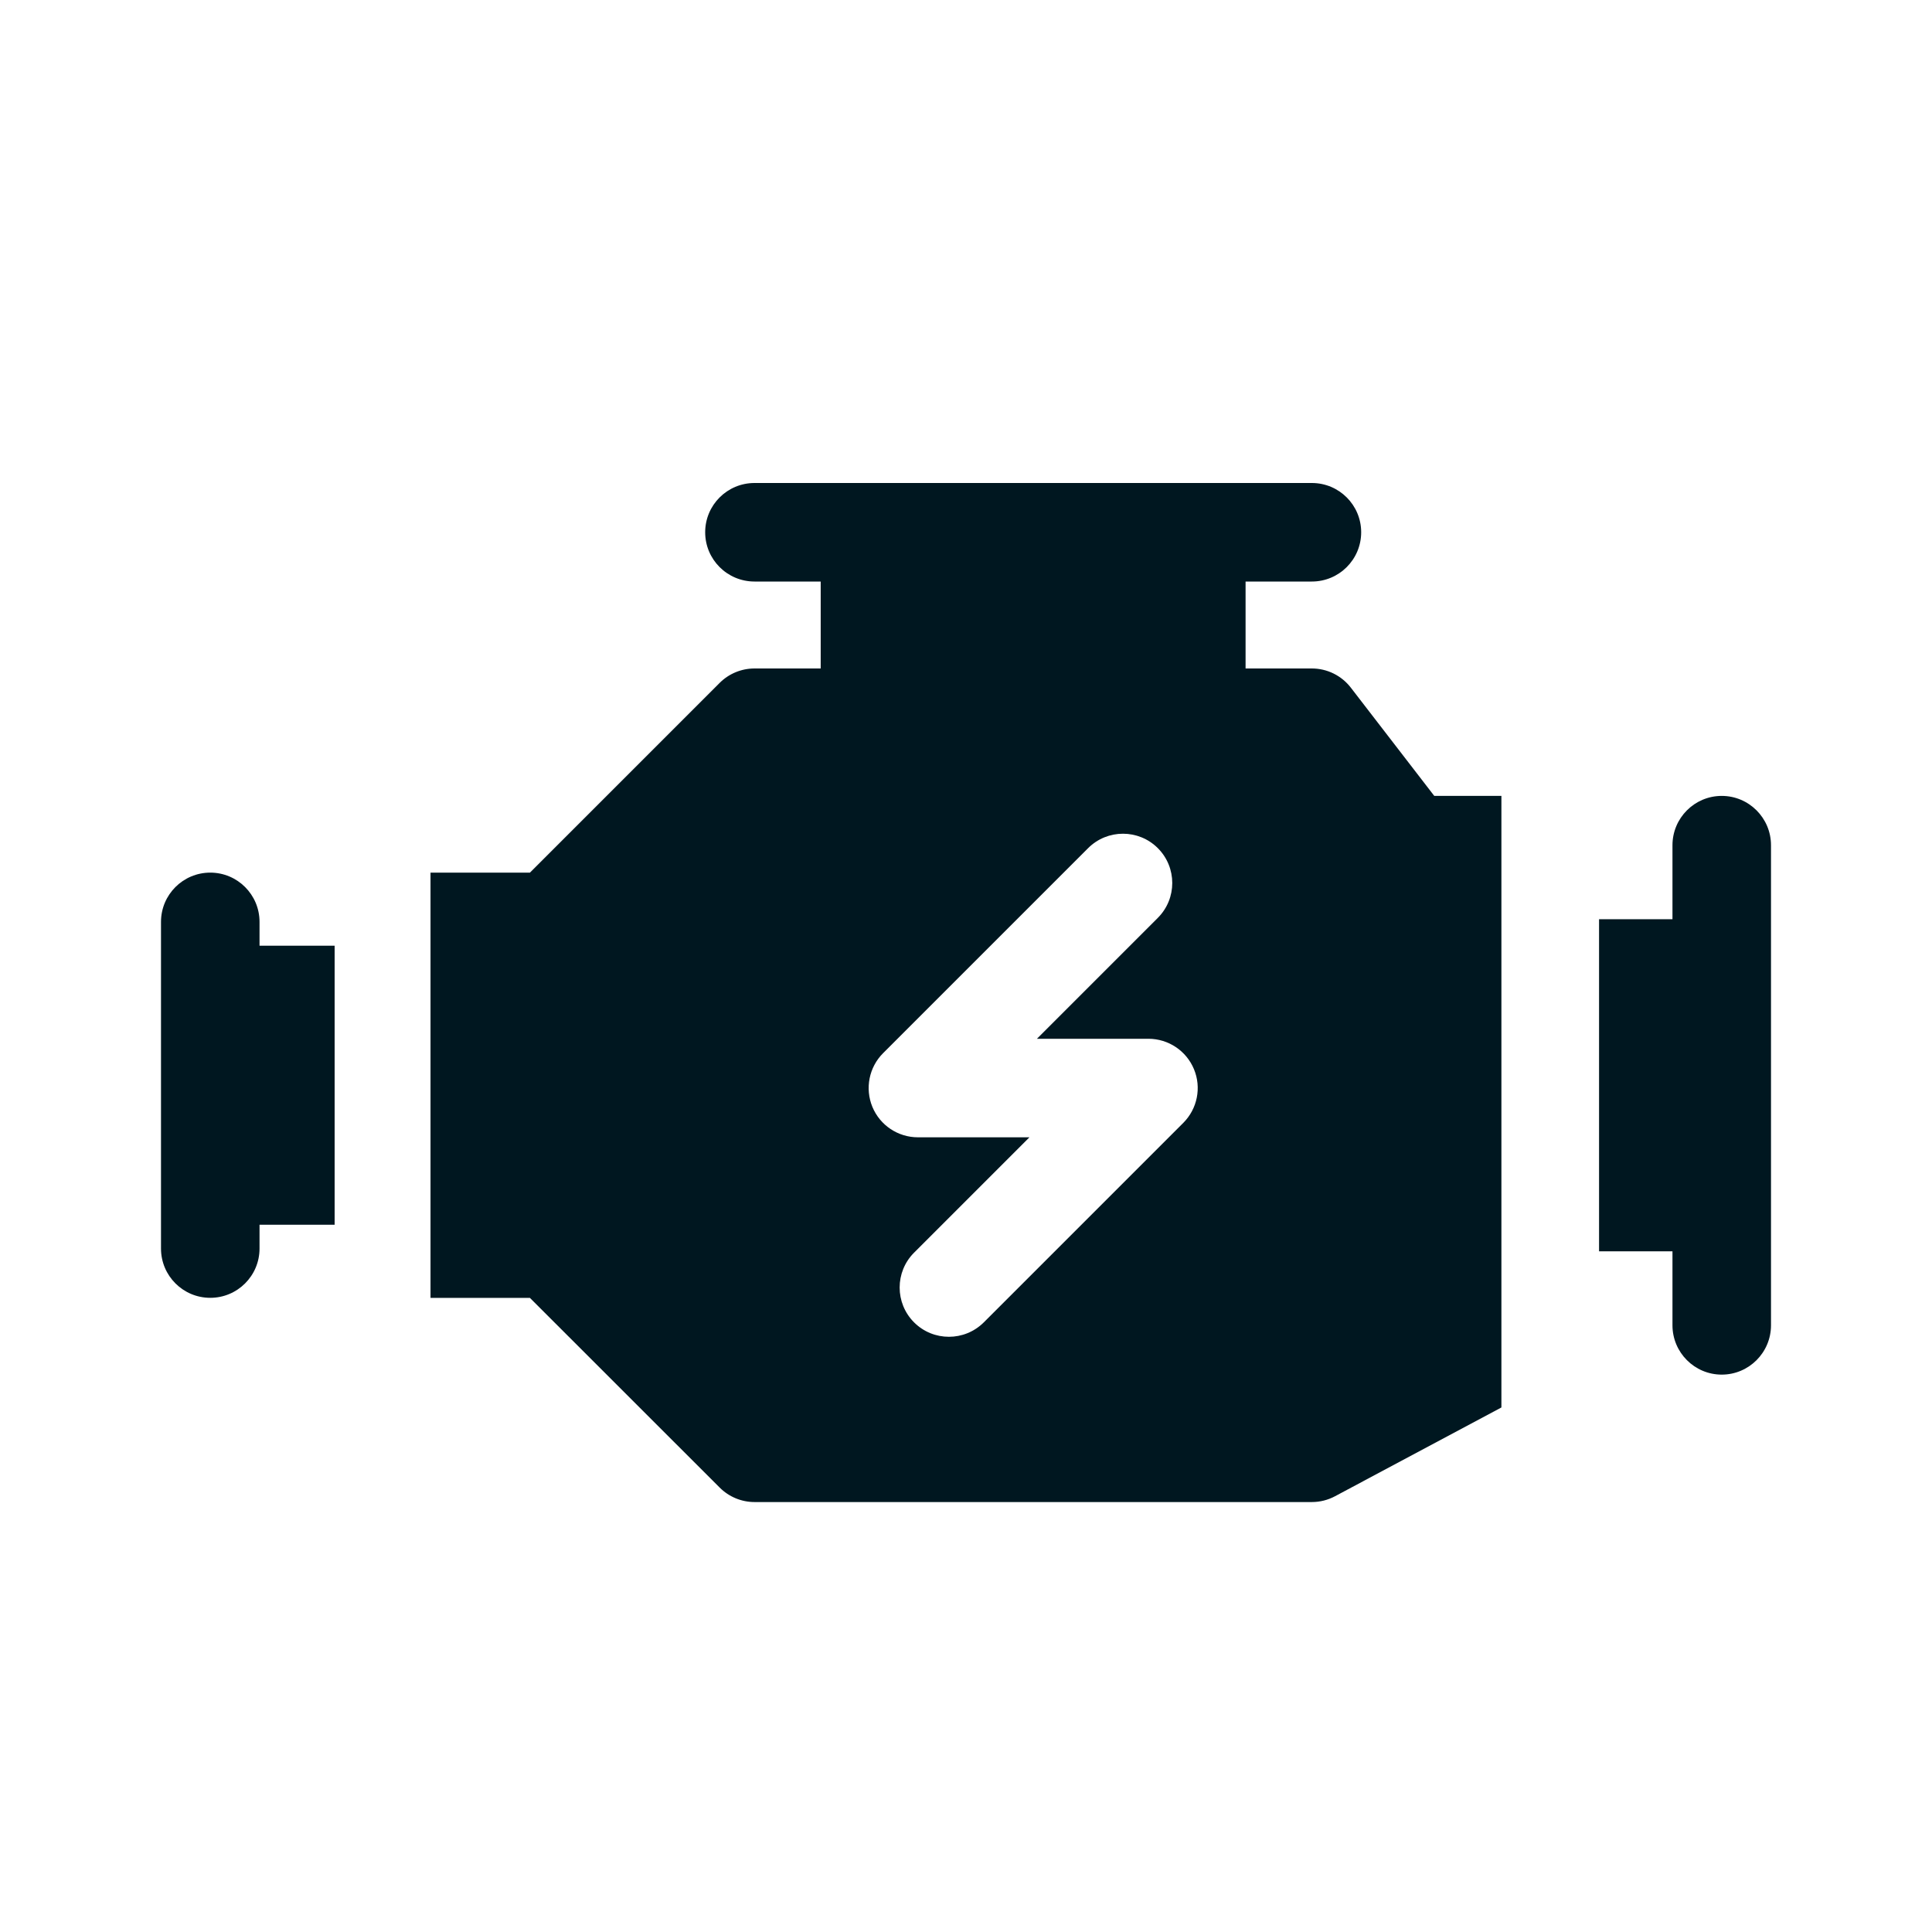 <svg width="24" height="24" viewBox="0 0 24 24" fill="none" xmlns="http://www.w3.org/2000/svg">
<path d="M16.781 8.543C16.665 8.392 16.486 8.304 16.296 8.304H15.473V7.224H16.296C16.635 7.224 16.909 6.95 16.909 6.612C16.909 6.274 16.635 6 16.296 6H9.373C9.034 6 8.76 6.274 8.76 6.612C8.76 6.95 9.034 7.224 9.373 7.224H10.195V8.304H9.373C9.21 8.304 9.054 8.369 8.94 8.483L6.583 10.84H6.582L5.348 10.84V16.123H6.583L8.94 18.479C9.055 18.594 9.21 18.659 9.373 18.659H16.296C16.397 18.659 16.496 18.634 16.584 18.587L18.651 17.484V9.887H17.817L16.781 8.543ZM14.699 13.949L12.221 16.427C12.101 16.546 11.945 16.606 11.788 16.606C11.631 16.606 11.475 16.547 11.355 16.427C11.116 16.188 11.116 15.8 11.355 15.561L12.788 14.128H11.403C11.155 14.128 10.932 13.979 10.837 13.75C10.743 13.521 10.795 13.258 10.97 13.083L13.517 10.536C13.756 10.297 14.144 10.297 14.383 10.536C14.622 10.775 14.622 11.163 14.383 11.402L12.881 12.904H14.266C14.514 12.904 14.737 13.053 14.832 13.282C14.927 13.511 14.874 13.774 14.699 13.949L14.699 13.949Z" fill="#001720"/>
<path d="M22 12.031V10.5C22 10.162 21.726 9.887 21.388 9.887C21.05 9.887 20.776 10.162 20.776 10.5V11.419H19.864V15.544H20.776V16.463C20.776 16.801 21.05 17.076 21.388 17.076C21.726 17.076 22 16.801 22 16.463V12.032C22 12.031 22 12.031 22 12.031V12.031Z" fill="#001720"/>
<path d="M3.224 11.452C3.224 11.114 2.95 10.84 2.612 10.84C2.274 10.84 2 11.114 2 11.452V15.51C2 15.848 2.274 16.122 2.612 16.122C2.95 16.122 3.224 15.848 3.224 15.51V15.214H4.157V11.748H3.224V11.452Z" fill="#001720"/>
</svg>
